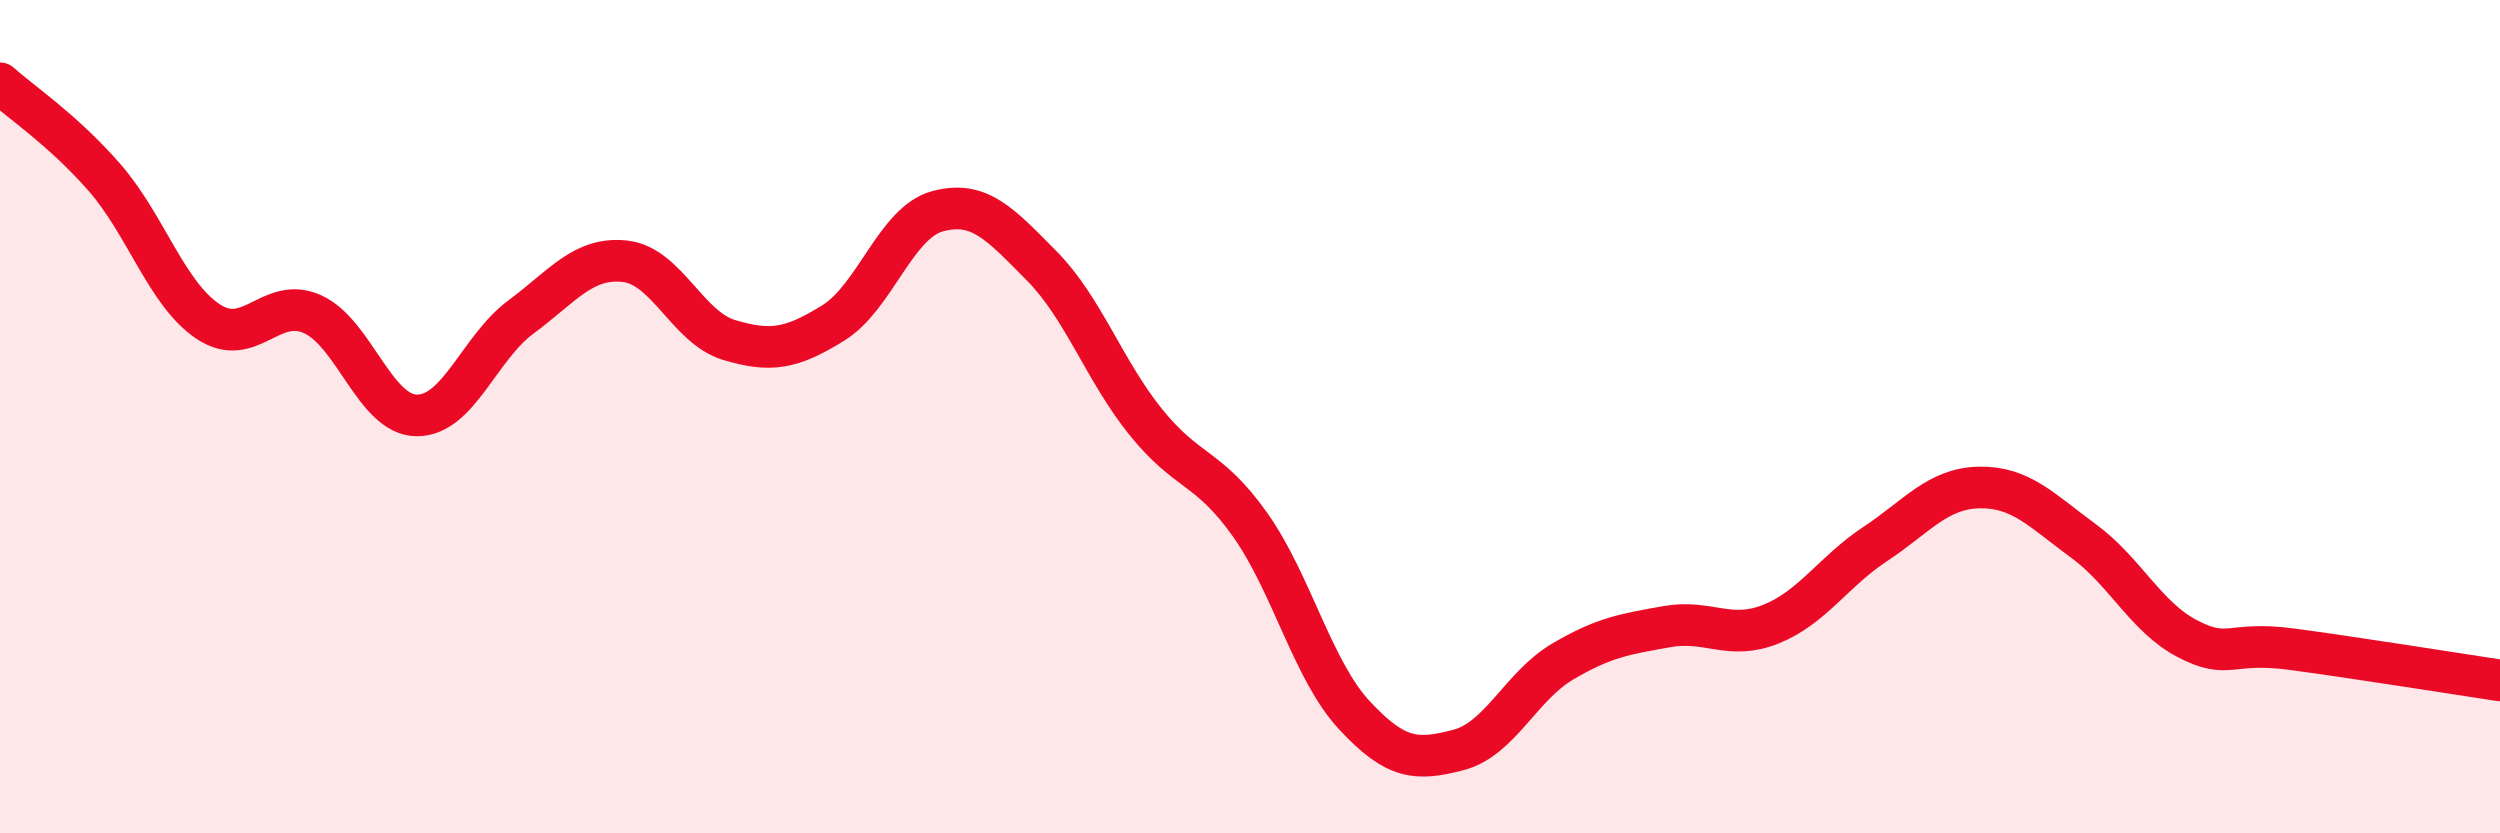 
    <svg width="60" height="20" viewBox="0 0 60 20" xmlns="http://www.w3.org/2000/svg">
      <path
        d="M 0,2 C 0.5,2.45 1.5,3.11 2.5,4.25 C 3.5,5.39 4,7.06 5,7.72 C 6,8.38 6.5,7.09 7.5,7.54 C 8.5,7.99 9,9.96 10,9.97 C 11,9.98 11.5,8.35 12.5,7.61 C 13.5,6.87 14,6.16 15,6.27 C 16,6.38 16.5,7.86 17.5,8.16 C 18.5,8.46 19,8.37 20,7.75 C 21,7.13 21.5,5.34 22.5,5.07 C 23.5,4.8 24,5.37 25,6.38 C 26,7.39 26.5,8.89 27.5,10.13 C 28.5,11.37 29,11.18 30,12.59 C 31,14 31.5,16.08 32.5,17.16 C 33.5,18.24 34,18.26 35,18 C 36,17.74 36.5,16.47 37.5,15.88 C 38.5,15.29 39,15.22 40,15.04 C 41,14.86 41.5,15.38 42.5,14.98 C 43.5,14.58 44,13.72 45,13.06 C 46,12.4 46.5,11.72 47.5,11.7 C 48.5,11.68 49,12.25 50,12.98 C 51,13.71 51.5,14.81 52.5,15.33 C 53.5,15.85 53.5,15.38 55,15.58 C 56.5,15.78 59,16.18 60,16.33L60 20L0 20Z"
        fill="#EB0A25"
        opacity="0.1"
        stroke-linecap="round"
        stroke-linejoin="round"
      />
      <path
        d="M 0,2 C 0.5,2.45 1.5,3.11 2.5,4.25 C 3.5,5.39 4,7.06 5,7.72 C 6,8.38 6.5,7.09 7.5,7.54 C 8.5,7.99 9,9.96 10,9.97 C 11,9.98 11.5,8.35 12.5,7.61 C 13.5,6.87 14,6.16 15,6.27 C 16,6.38 16.5,7.86 17.5,8.16 C 18.5,8.46 19,8.37 20,7.75 C 21,7.13 21.5,5.34 22.5,5.07 C 23.5,4.8 24,5.37 25,6.38 C 26,7.39 26.5,8.89 27.5,10.13 C 28.5,11.37 29,11.18 30,12.59 C 31,14 31.5,16.08 32.5,17.16 C 33.5,18.24 34,18.26 35,18 C 36,17.74 36.5,16.47 37.5,15.88 C 38.5,15.29 39,15.22 40,15.04 C 41,14.86 41.5,15.38 42.5,14.98 C 43.5,14.58 44,13.72 45,13.06 C 46,12.4 46.5,11.72 47.5,11.7 C 48.5,11.68 49,12.25 50,12.98 C 51,13.71 51.5,14.81 52.5,15.33 C 53.5,15.85 53.5,15.38 55,15.58 C 56.5,15.78 59,16.18 60,16.33"
        stroke="#EB0A25"
        stroke-width="1"
        fill="none"
        stroke-linecap="round"
        stroke-linejoin="round"
      />
    </svg>
  